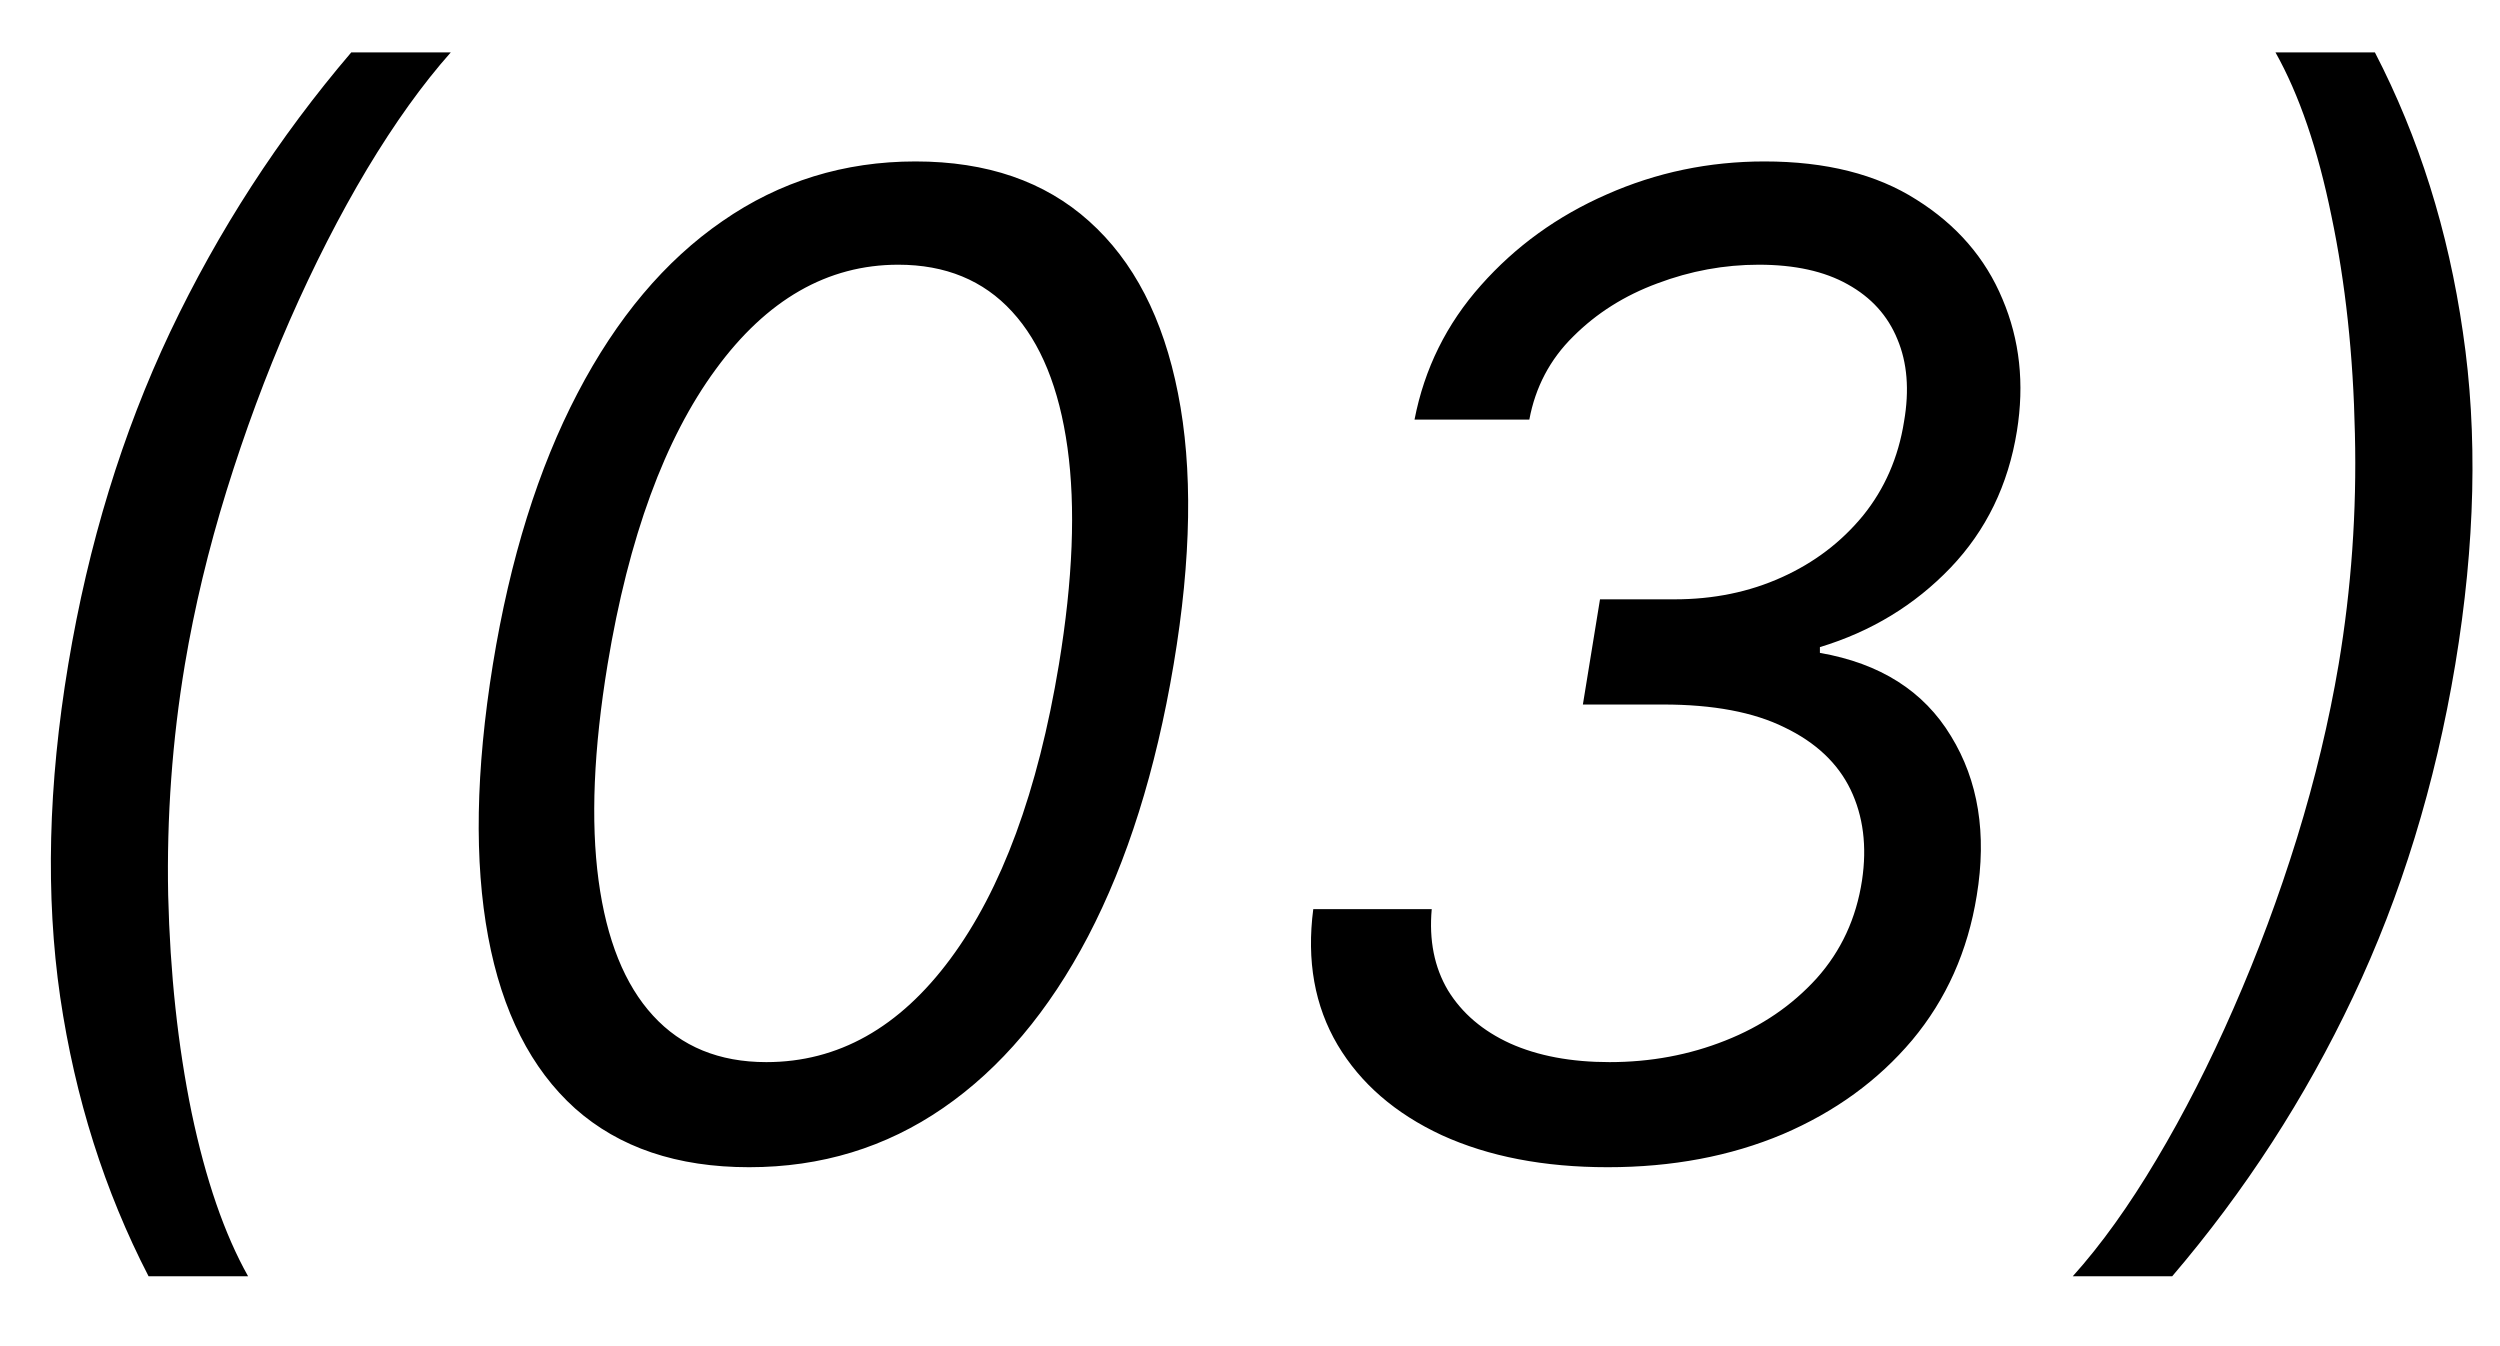 <?xml version="1.0" encoding="UTF-8"?> <svg xmlns="http://www.w3.org/2000/svg" width="26" height="14" viewBox="0 0 26 14" fill="none"> <path d="M0.71 6.909C0.919 5.656 1.272 4.505 1.769 3.454C2.27 2.4 2.898 1.43 3.653 0.545H4.688C4.396 0.874 4.106 1.278 3.817 1.759C3.532 2.236 3.264 2.761 3.012 3.335C2.763 3.905 2.545 4.495 2.356 5.104C2.167 5.714 2.023 6.316 1.923 6.909C1.791 7.698 1.733 8.498 1.749 9.31C1.769 10.122 1.85 10.876 1.993 11.572C2.139 12.268 2.334 12.835 2.58 13.273H1.545C1.088 12.388 0.781 11.42 0.626 10.369C0.473 9.315 0.501 8.162 0.71 6.909ZM7.791 12.139C7.042 12.139 6.439 11.935 5.981 11.528C5.524 11.117 5.222 10.522 5.077 9.743C4.931 8.961 4.947 8.016 5.126 6.909C5.305 5.809 5.599 4.869 6.006 4.09C6.414 3.308 6.916 2.711 7.513 2.3C8.109 1.886 8.779 1.679 9.521 1.679C10.264 1.679 10.865 1.886 11.326 2.3C11.79 2.715 12.098 3.311 12.251 4.09C12.406 4.869 12.391 5.809 12.206 6.909C12.02 8.016 11.723 8.959 11.316 9.738C10.908 10.517 10.406 11.112 9.809 11.523C9.213 11.934 8.54 12.139 7.791 12.139ZM7.97 11.046C8.716 11.046 9.354 10.688 9.884 9.972C10.418 9.252 10.794 8.232 11.013 6.909C11.158 6.027 11.188 5.277 11.102 4.657C11.016 4.037 10.824 3.565 10.525 3.24C10.227 2.915 9.833 2.753 9.342 2.753C8.606 2.753 7.973 3.116 7.443 3.842C6.913 4.564 6.538 5.587 6.319 6.909C6.174 7.791 6.142 8.54 6.225 9.156C6.308 9.773 6.497 10.242 6.792 10.563C7.087 10.885 7.479 11.046 7.97 11.046ZM16.72 12.139C16.057 12.139 15.482 12.028 14.995 11.806C14.511 11.581 14.15 11.268 13.911 10.867C13.672 10.462 13.588 9.991 13.658 9.455H14.89C14.861 9.779 14.917 10.061 15.059 10.3C15.205 10.538 15.421 10.722 15.706 10.852C15.994 10.981 16.339 11.046 16.74 11.046C17.167 11.046 17.569 10.971 17.943 10.822C18.321 10.673 18.637 10.457 18.893 10.175C19.148 9.89 19.305 9.551 19.365 9.156C19.418 8.802 19.378 8.487 19.246 8.212C19.113 7.937 18.884 7.721 18.559 7.565C18.238 7.406 17.817 7.327 17.297 7.327H16.462L16.64 6.233H17.416C17.82 6.233 18.192 6.157 18.53 6.004C18.868 5.852 19.149 5.638 19.375 5.363C19.6 5.085 19.743 4.758 19.802 4.384C19.859 4.055 19.835 3.77 19.733 3.528C19.633 3.283 19.461 3.093 19.216 2.957C18.974 2.821 18.666 2.753 18.291 2.753C17.933 2.753 17.582 2.817 17.237 2.947C16.896 3.073 16.604 3.257 16.362 3.499C16.12 3.737 15.968 4.026 15.905 4.364H14.711C14.814 3.833 15.045 3.368 15.402 2.967C15.761 2.562 16.196 2.247 16.71 2.022C17.227 1.793 17.774 1.679 18.351 1.679C18.99 1.679 19.517 1.812 19.932 2.077C20.349 2.339 20.648 2.683 20.826 3.111C21.006 3.535 21.055 3.992 20.976 4.483C20.886 5.043 20.656 5.517 20.285 5.905C19.913 6.293 19.461 6.568 18.927 6.73V6.79C19.554 6.899 20.008 7.188 20.29 7.655C20.575 8.119 20.664 8.672 20.558 9.315C20.465 9.892 20.241 10.393 19.887 10.817C19.532 11.238 19.083 11.564 18.54 11.796C17.996 12.025 17.39 12.139 16.72 12.139ZM25.535 6.909C25.326 8.162 24.971 9.315 24.471 10.369C23.974 11.42 23.347 12.388 22.591 13.273H21.557C21.852 12.945 22.142 12.54 22.427 12.06C22.712 11.582 22.979 11.059 23.228 10.489C23.48 9.915 23.7 9.324 23.889 8.714C24.078 8.101 24.222 7.499 24.322 6.909C24.454 6.12 24.511 5.32 24.491 4.508C24.474 3.696 24.393 2.942 24.247 2.246C24.105 1.55 23.911 0.983 23.665 0.545H24.699C25.157 1.43 25.462 2.4 25.614 3.454C25.77 4.505 25.743 5.656 25.535 6.909Z" fill="black"></path> </svg> 
